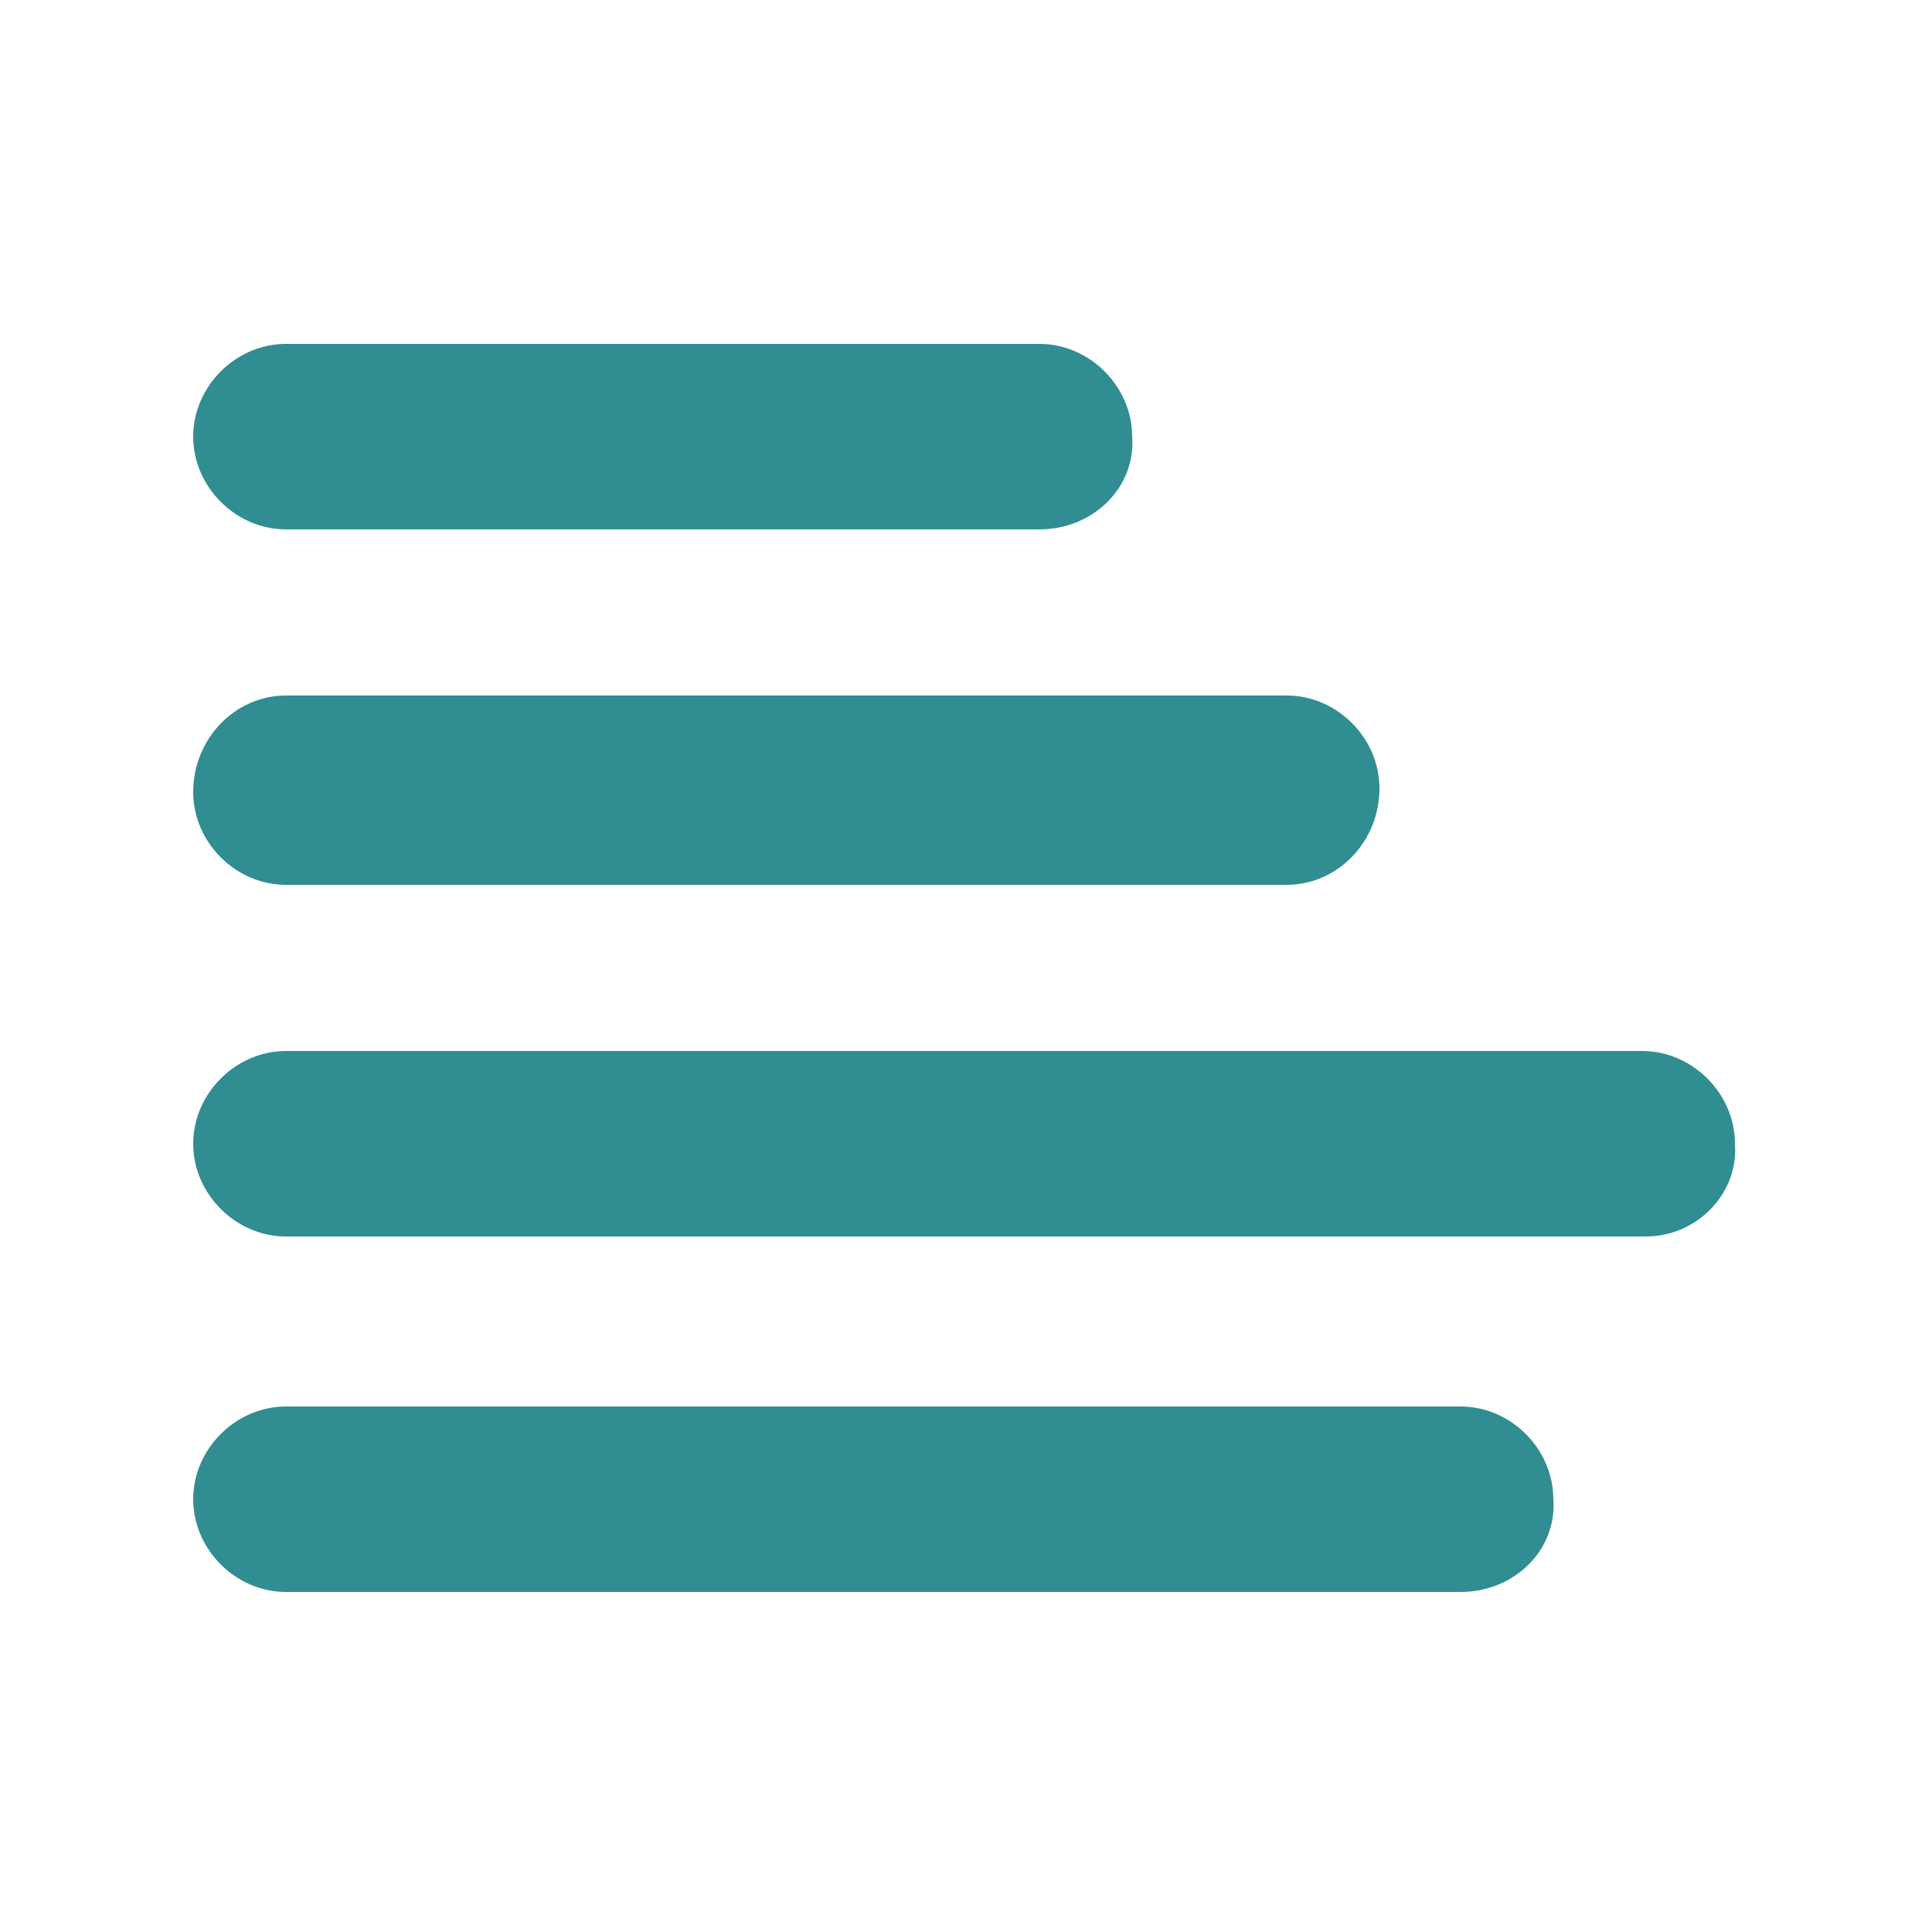 <?xml version="1.0" encoding="utf-8"?>
<!-- Generator: Adobe Illustrator 27.4.0, SVG Export Plug-In . SVG Version: 6.00 Build 0)  -->
<svg version="1.1" id="Capa_1" xmlns="http://www.w3.org/2000/svg" xmlns:xlink="http://www.w3.org/1999/xlink" x="0px" y="0px"
	 viewBox="0 0 50 50" style="enable-background:new 0 0 50 50;" xml:space="preserve">
<style type="text/css">
	.st0{fill:#308D92;}
</style>
<g>
	<g>
		<path class="st0" d="M26.9,13.7H7.4c-1.3,0-2.4-1.1-2.4-2.4v0c0-1.3,1.1-2.4,2.4-2.4h19.5c1.3,0,2.4,1.1,2.4,2.4v0
			C29.4,12.6,28.3,13.7,26.9,13.7z"/>
	</g>
	<g>
		<path class="st0" d="M33.3,22.9H7.4c-1.3,0-2.4-1.1-2.4-2.4v0C5,19.1,6.1,18,7.4,18h25.9c1.3,0,2.4,1.1,2.4,2.4v0
			C35.7,21.8,34.6,22.9,33.3,22.9z"/>
	</g>
	<g>
		<path class="st0" d="M42.6,32H7.4C6.1,32,5,30.9,5,29.6v0c0-1.3,1.1-2.4,2.4-2.4h35.1c1.3,0,2.4,1.1,2.4,2.4v0
			C45,30.9,43.9,32,42.6,32z"/>
	</g>
	<g>
		<path class="st0" d="M37.8,41.2H7.4c-1.3,0-2.4-1.1-2.4-2.4v0c0-1.3,1.1-2.4,2.4-2.4h30.4c1.3,0,2.4,1.1,2.4,2.4v0
			C40.3,40.1,39.2,41.2,37.8,41.2z"/>
	</g>
</g>
</svg>

